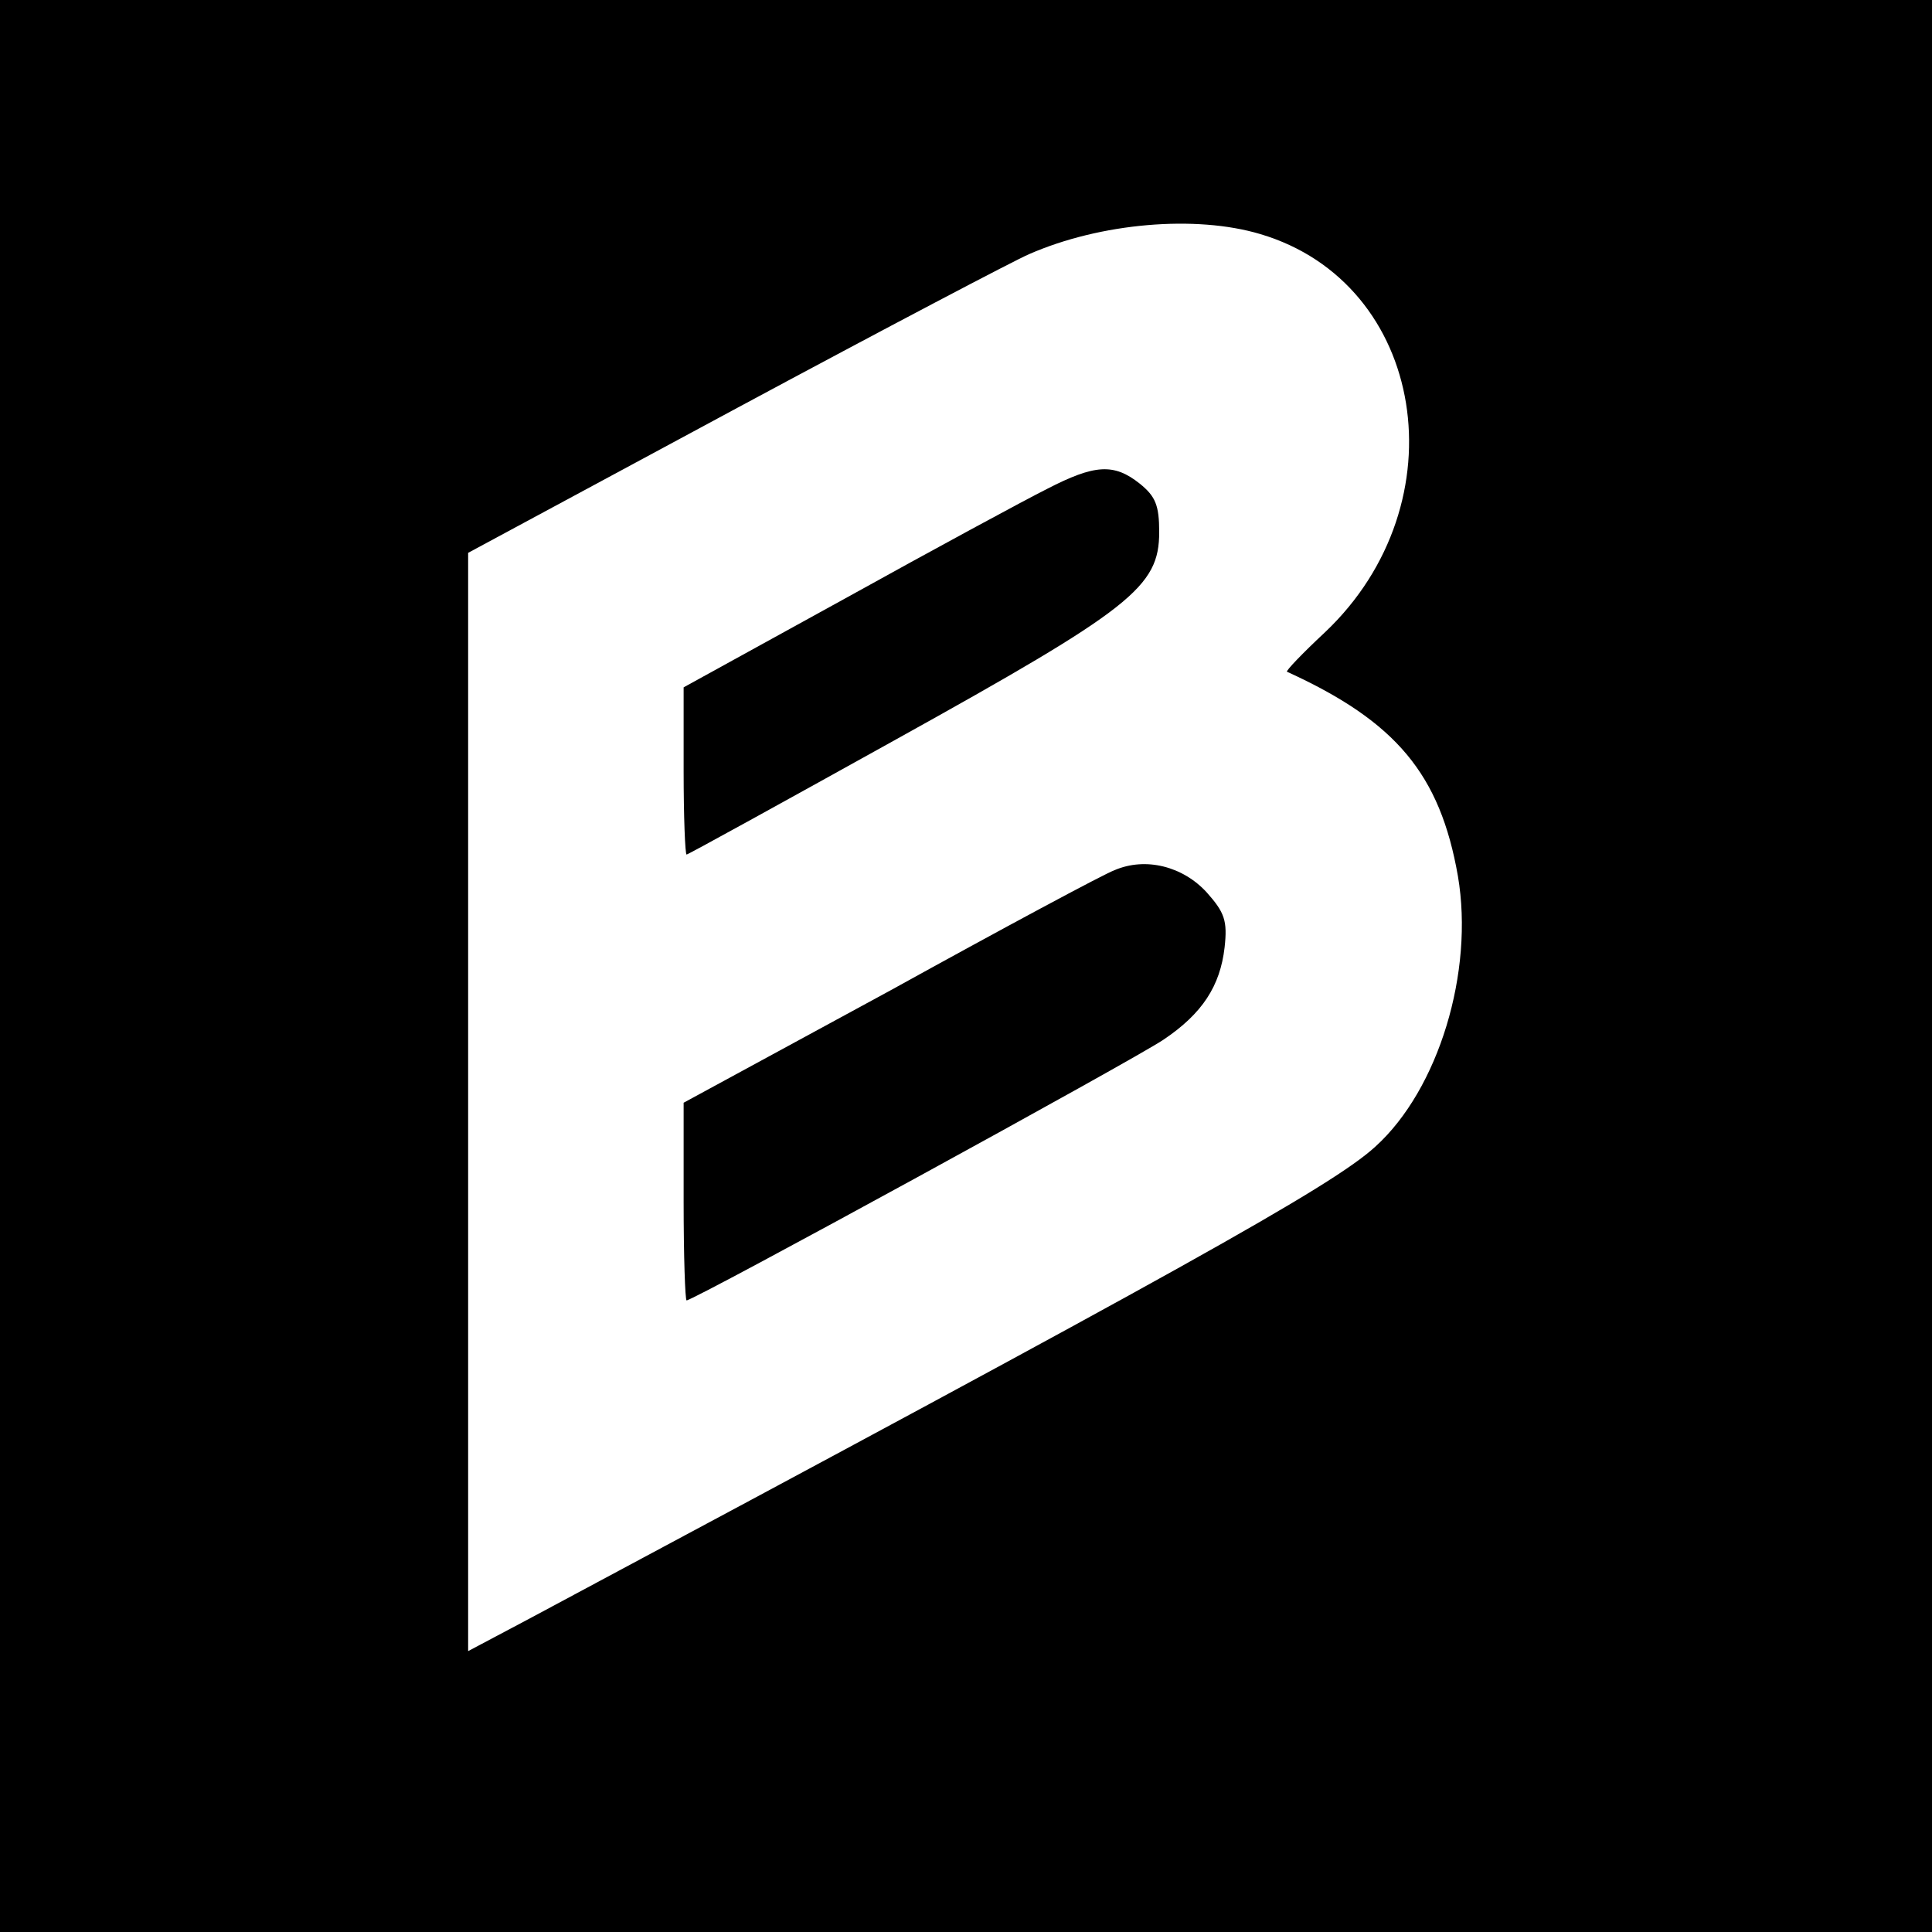 <?xml version="1.0" standalone="no"?>
<!DOCTYPE svg PUBLIC "-//W3C//DTD SVG 20010904//EN"
 "http://www.w3.org/TR/2001/REC-SVG-20010904/DTD/svg10.dtd">
<svg version="1.0" xmlns="http://www.w3.org/2000/svg"
 width="260pt" height="260pt" viewBox="0 0 260 260"
 preserveAspectRatio="xMidYMid meet">
<g transform="translate(0,260) scale(0.1,-0.1)"
fill="#000000" stroke="none">
<path d="M0 1300 l0 -1300 1300 0 1300 0 0 1300 0 1300 -1300 0 -1300 0 0
-1300z m1696 985 c223 -66 271 -362 87 -536 -30 -28 -53 -52 -51 -53 147 -67
206 -138 230 -275 22 -129 -26 -287 -111 -364 -59 -54 -265 -168 -1138 -635
l-83 -44 0 739 0 739 362 195 c199 107 376 200 393 207 96 42 224 53 311 27z"/>
<path d="M1409 1942 c-30 -15 -152 -81 -271 -147 l-218 -120 0 -112 c0 -62 2
-113 4 -113 2 0 129 70 282 155 317 176 354 205 354 279 0 36 -5 48 -26 65
-35 28 -61 26 -125 -7z"/>
<path d="M1500 1429 c-14 -5 -150 -78 -302 -162 l-278 -151 0 -133 c0 -73 2
-133 4 -133 10 0 604 325 642 351 52 35 76 72 82 124 4 36 0 47 -24 74 -32 35
-82 48 -124 30z"/>
</g>
</svg>

